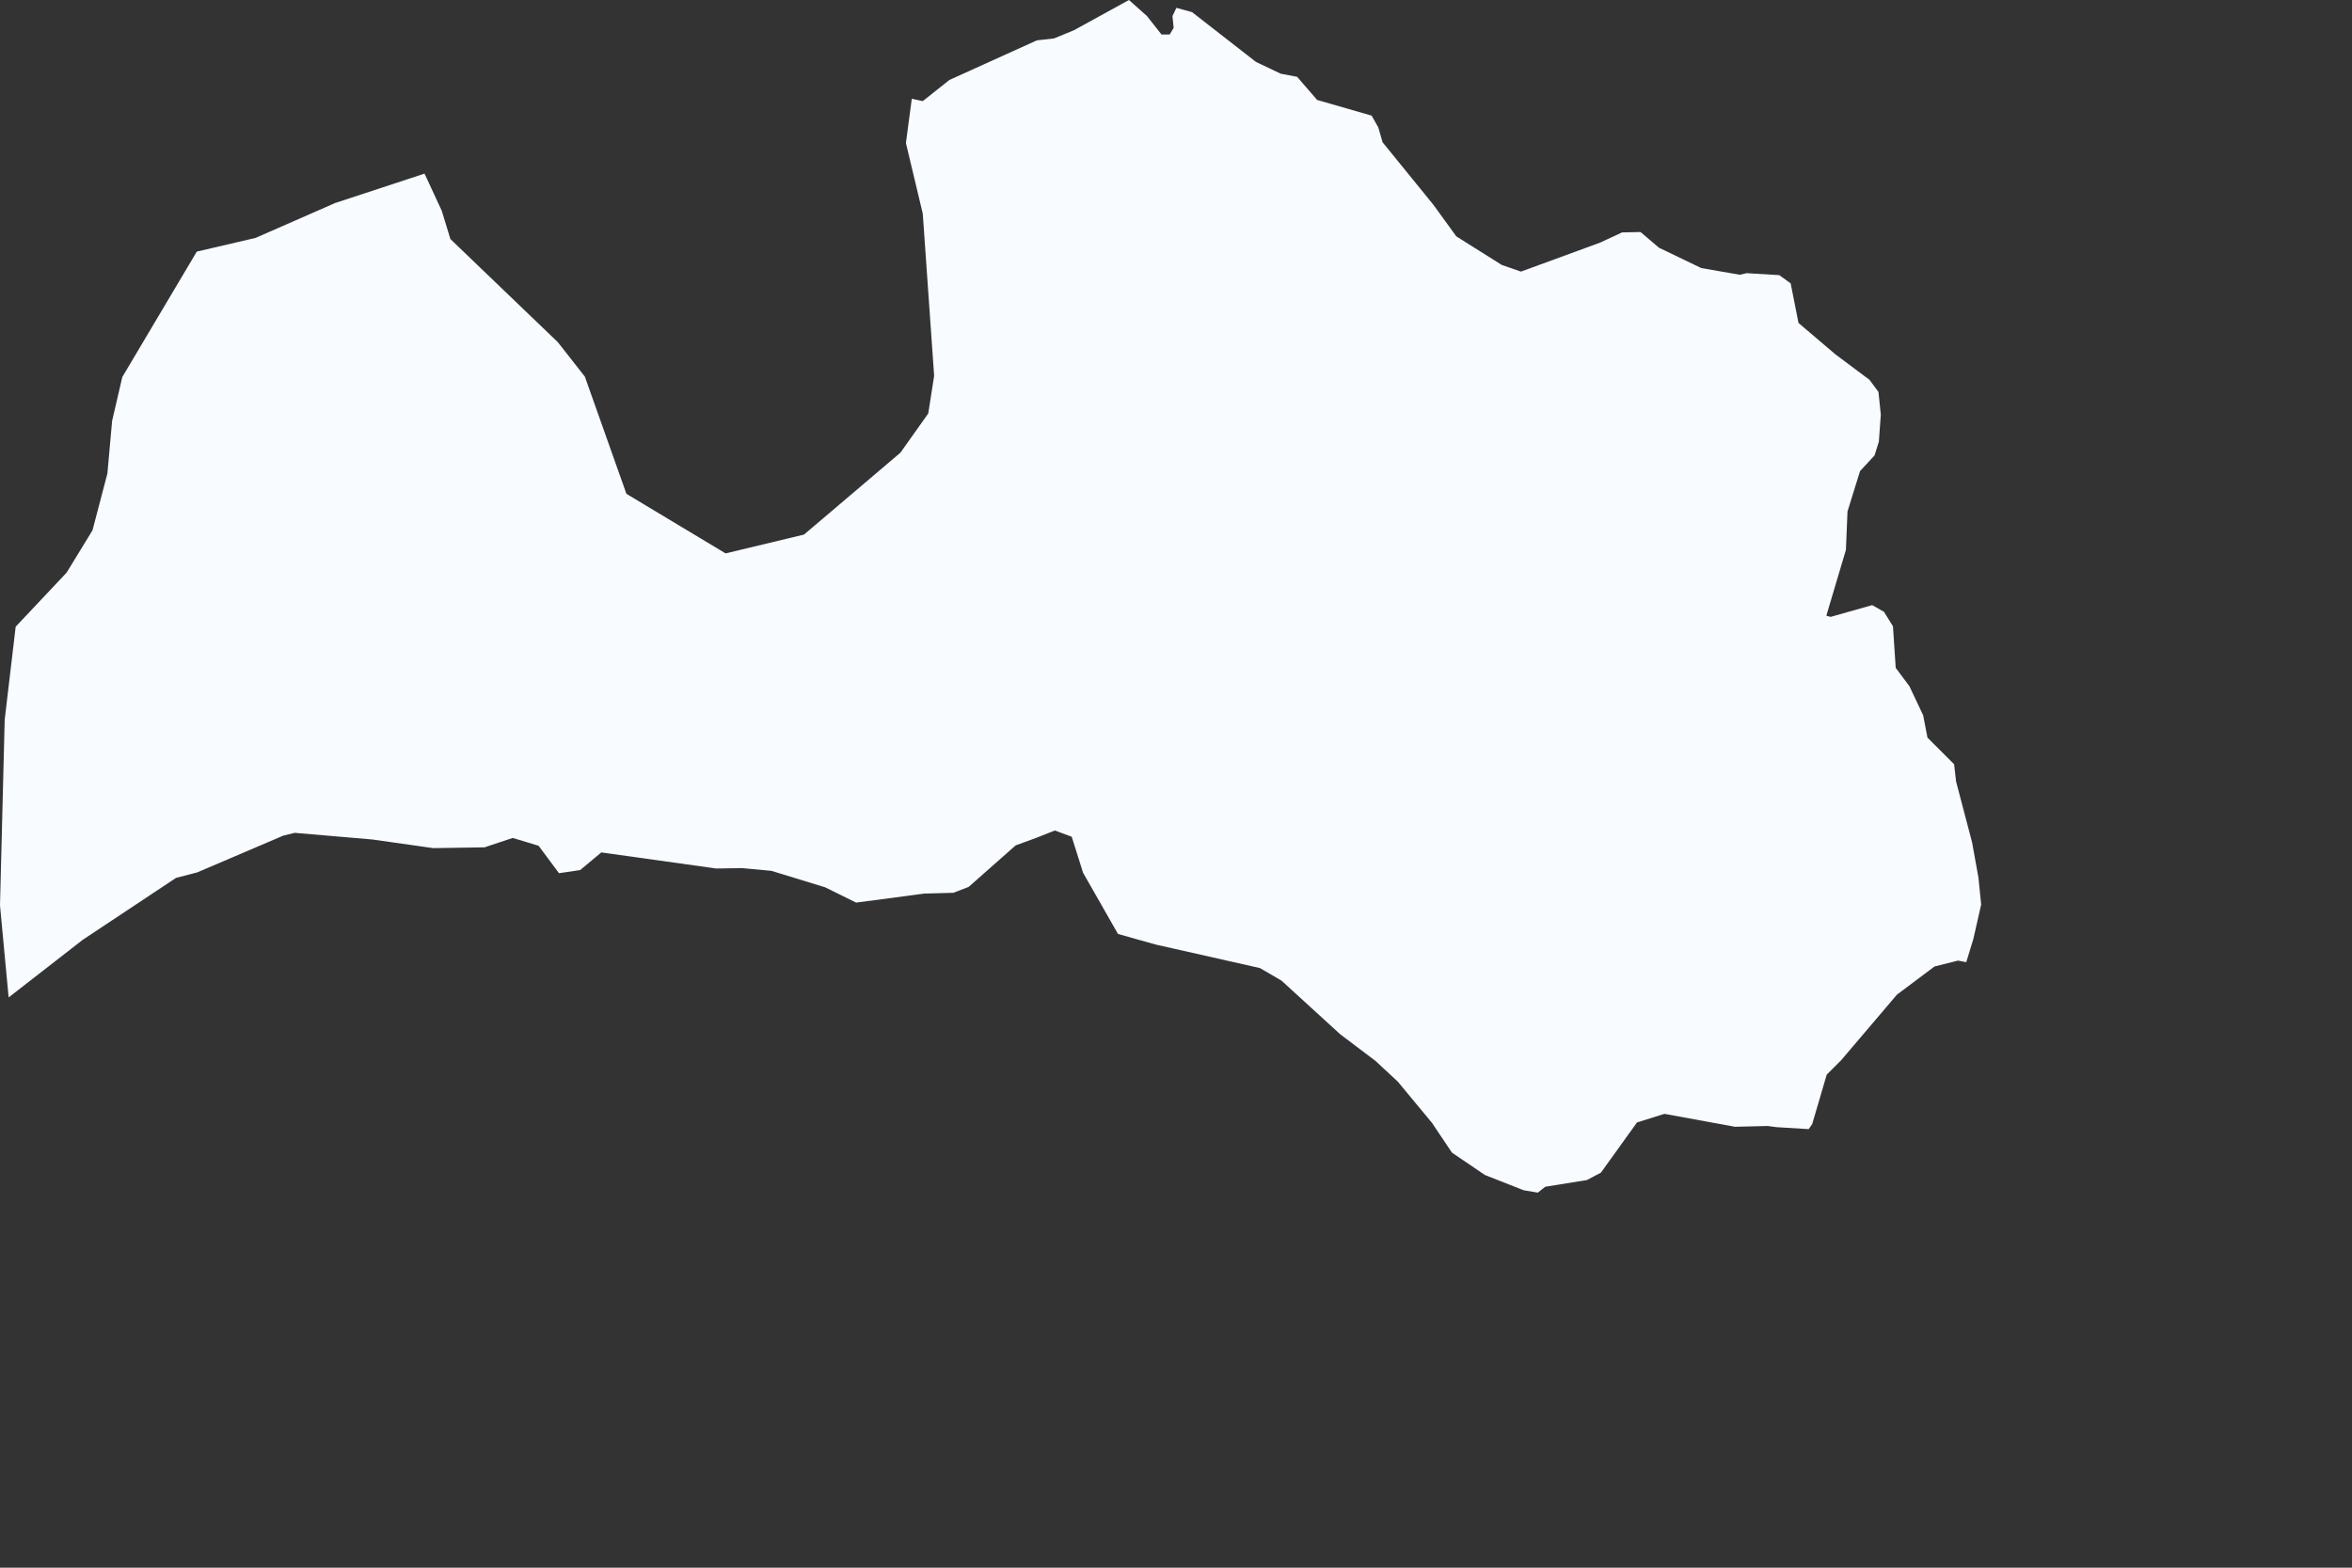<?xml version="1.0" encoding="utf-8"?>
<svg xmlns="http://www.w3.org/2000/svg" fill="none" height="100%" overflow="visible" preserveAspectRatio="none" style="display: block;" viewBox="0 0 6 4" width="100%">
<rect x="0" y="0" width="6" height="4" fill="#333333" stroke="none"/>
<path d="M4.456 0.697L4.539 0.702L4.568 0.723L4.588 0.824L4.682 0.904L4.769 0.969L4.792 1L4.798 1.058L4.793 1.127L4.782 1.162L4.745 1.202L4.713 1.305L4.709 1.403L4.659 1.571L4.67 1.574L4.776 1.544L4.806 1.561L4.829 1.598L4.836 1.704L4.871 1.751L4.906 1.825L4.917 1.882L4.985 1.95L4.99 1.994L5.031 2.15L5.047 2.239L5.054 2.308L5.034 2.396L5.016 2.455L4.995 2.451L4.935 2.466L4.839 2.538L4.697 2.705L4.66 2.742L4.623 2.868L4.614 2.881L4.532 2.876L4.509 2.873L4.426 2.875L4.246 2.842L4.176 2.864L4.084 2.992L4.048 3.011L3.942 3.028L3.923 3.043L3.887 3.037L3.788 2.998L3.704 2.941L3.653 2.865L3.566 2.76L3.509 2.707L3.419 2.639L3.269 2.502L3.214 2.47L2.948 2.41L2.852 2.383L2.763 2.227L2.734 2.135L2.691 2.119L2.643 2.138L2.591 2.157L2.471 2.263L2.432 2.278L2.358 2.28L2.184 2.303L2.105 2.264L1.968 2.222L1.893 2.215L1.827 2.216L1.534 2.175L1.48 2.22L1.426 2.228L1.374 2.158L1.308 2.138L1.236 2.162L1.105 2.164L0.95 2.142L0.752 2.125L0.723 2.132L0.503 2.226L0.449 2.24L0.211 2.398L0.022 2.545L0 2.31L0.012 1.836L0.04 1.599L0.17 1.461L0.236 1.353L0.274 1.208L0.286 1.074L0.312 0.962L0.502 0.642L0.652 0.607L0.855 0.518L1.083 0.443L1.127 0.538L1.149 0.61L1.423 0.873L1.492 0.961L1.598 1.26L1.851 1.412L2.051 1.364L2.137 1.291L2.297 1.155L2.368 1.055L2.383 0.959L2.354 0.545L2.311 0.365L2.326 0.252L2.354 0.258L2.422 0.204L2.645 0.103L2.689 0.098L2.74 0.077L2.88 0L2.926 0.041L2.963 0.088L2.984 0.088L2.994 0.071L2.991 0.041L3.001 0.02L3.041 0.031L3.204 0.158L3.267 0.188L3.309 0.196L3.36 0.255L3.499 0.295L3.516 0.325L3.527 0.363L3.657 0.523L3.715 0.603L3.831 0.676L3.88 0.693L4.082 0.619L4.138 0.593L4.185 0.592L4.232 0.632L4.34 0.684L4.438 0.701L4.456 0.697Z" fill="#F8FBFF" id="LV"/>
</svg>